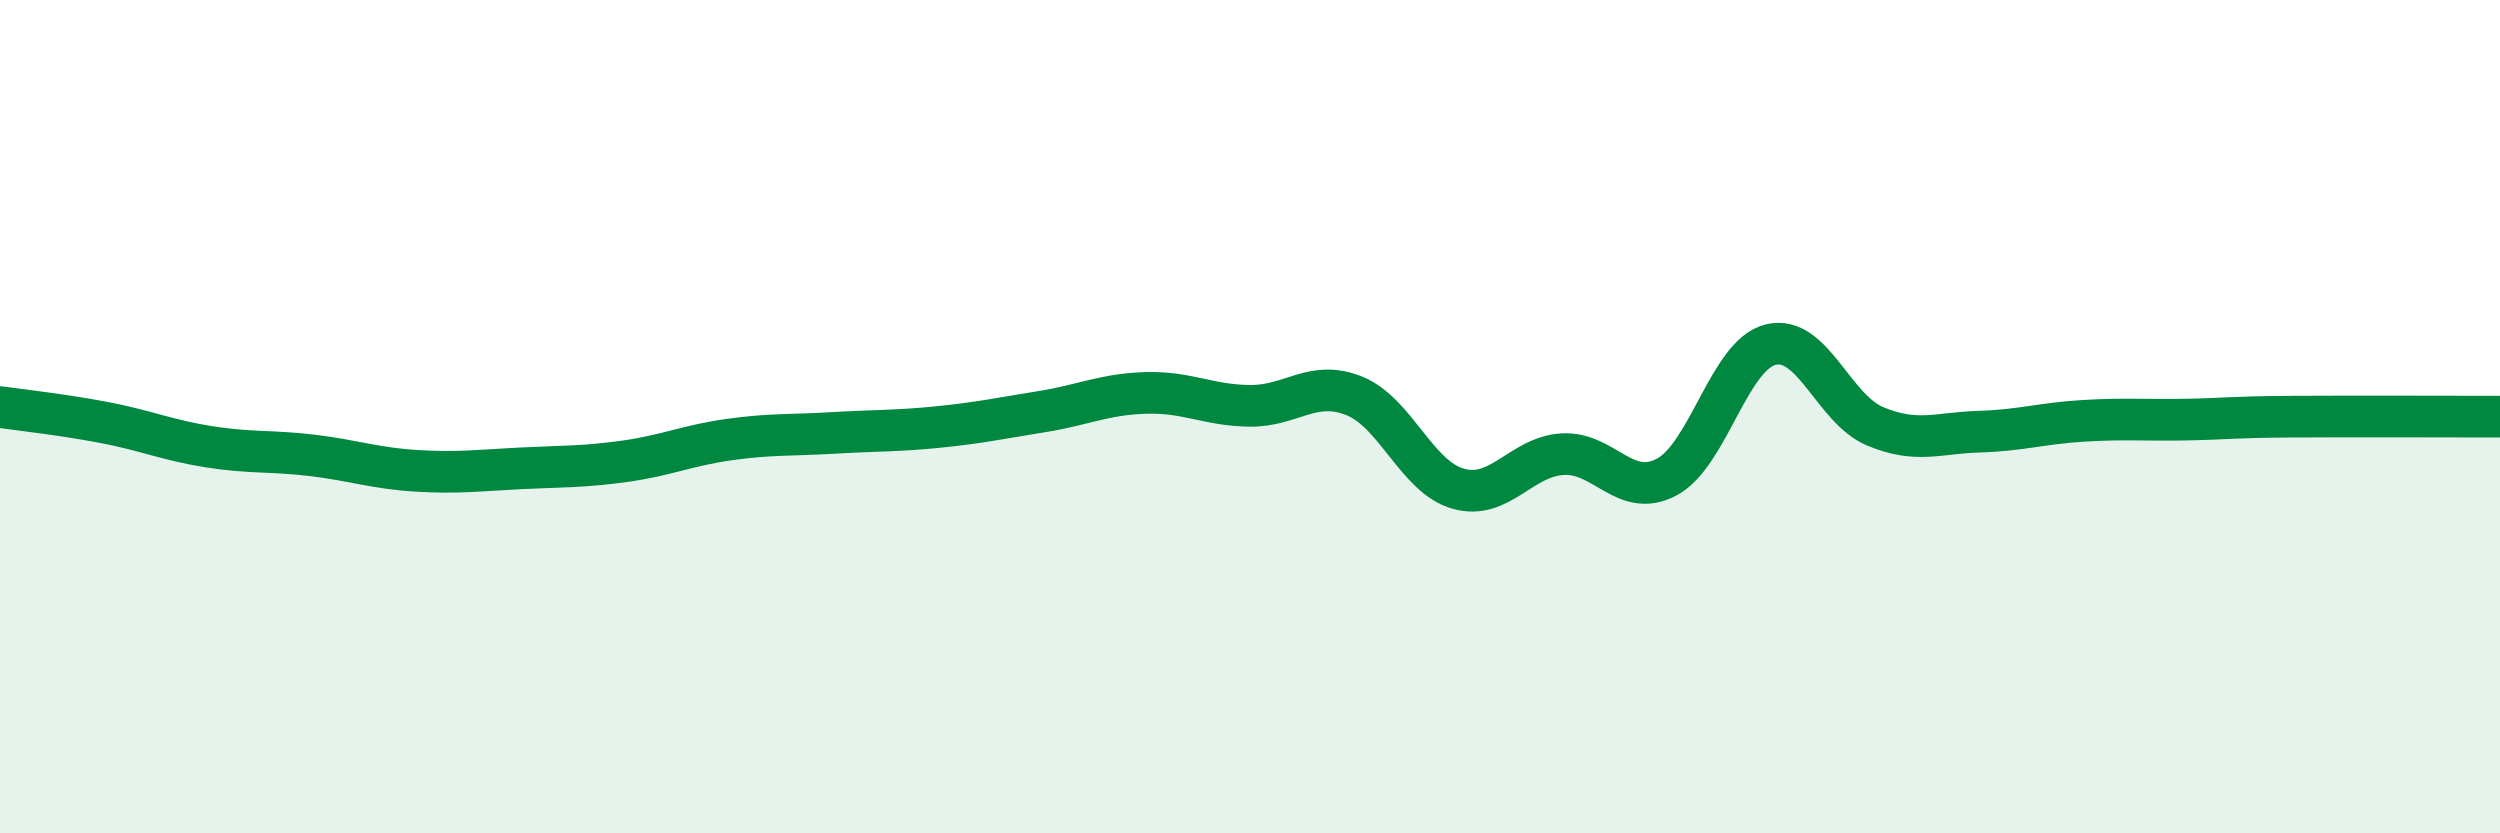 
    <svg width="60" height="20" viewBox="0 0 60 20" xmlns="http://www.w3.org/2000/svg">
      <path
        d="M 0,9.77 C 0.5,9.84 1.5,9.95 2.5,10.14 C 3.5,10.33 4,10.56 5,10.72 C 6,10.88 6.5,10.81 7.5,10.93 C 8.5,11.05 9,11.24 10,11.3 C 11,11.36 11.5,11.29 12.5,11.24 C 13.5,11.19 14,11.21 15,11.07 C 16,10.93 16.5,10.69 17.5,10.55 C 18.5,10.41 19,10.45 20,10.39 C 21,10.33 21.5,10.35 22.5,10.25 C 23.5,10.15 24,10.04 25,9.88 C 26,9.72 26.5,9.46 27.5,9.43 C 28.5,9.4 29,9.73 30,9.74 C 31,9.75 31.5,9.1 32.5,9.5 C 33.5,9.9 34,11.45 35,11.73 C 36,12.01 36.5,10.96 37.5,10.9 C 38.5,10.84 39,11.98 40,11.45 C 41,10.92 41.5,8.51 42.5,8.27 C 43.5,8.03 44,9.81 45,10.23 C 46,10.65 46.5,10.39 47.5,10.36 C 48.5,10.33 49,10.16 50,10.1 C 51,10.04 51.5,10.09 52.5,10.07 C 53.5,10.05 53.5,10.01 55,10 C 56.5,9.99 59,10 60,10L60 20L0 20Z"
        fill="#008740"
        opacity="0.1"
        stroke-linecap="round"
        stroke-linejoin="round"
      />
      <path
        d="M 0,9.77 C 0.5,9.84 1.5,9.95 2.5,10.14 C 3.5,10.33 4,10.56 5,10.72 C 6,10.88 6.5,10.81 7.5,10.93 C 8.5,11.05 9,11.24 10,11.3 C 11,11.36 11.5,11.29 12.5,11.24 C 13.5,11.19 14,11.21 15,11.07 C 16,10.93 16.5,10.69 17.5,10.55 C 18.5,10.41 19,10.45 20,10.39 C 21,10.33 21.5,10.35 22.5,10.25 C 23.5,10.15 24,10.04 25,9.88 C 26,9.72 26.5,9.46 27.5,9.43 C 28.5,9.4 29,9.73 30,9.74 C 31,9.75 31.5,9.1 32.5,9.5 C 33.5,9.9 34,11.45 35,11.73 C 36,12.01 36.5,10.96 37.5,10.9 C 38.5,10.84 39,11.98 40,11.45 C 41,10.92 41.5,8.51 42.5,8.27 C 43.5,8.03 44,9.81 45,10.23 C 46,10.65 46.5,10.39 47.5,10.36 C 48.5,10.33 49,10.16 50,10.1 C 51,10.04 51.5,10.09 52.5,10.07 C 53.5,10.05 53.5,10.01 55,10 C 56.5,9.99 59,10 60,10"
        stroke="#008740"
        stroke-width="1"
        fill="none"
        stroke-linecap="round"
        stroke-linejoin="round"
      />
    </svg>
  